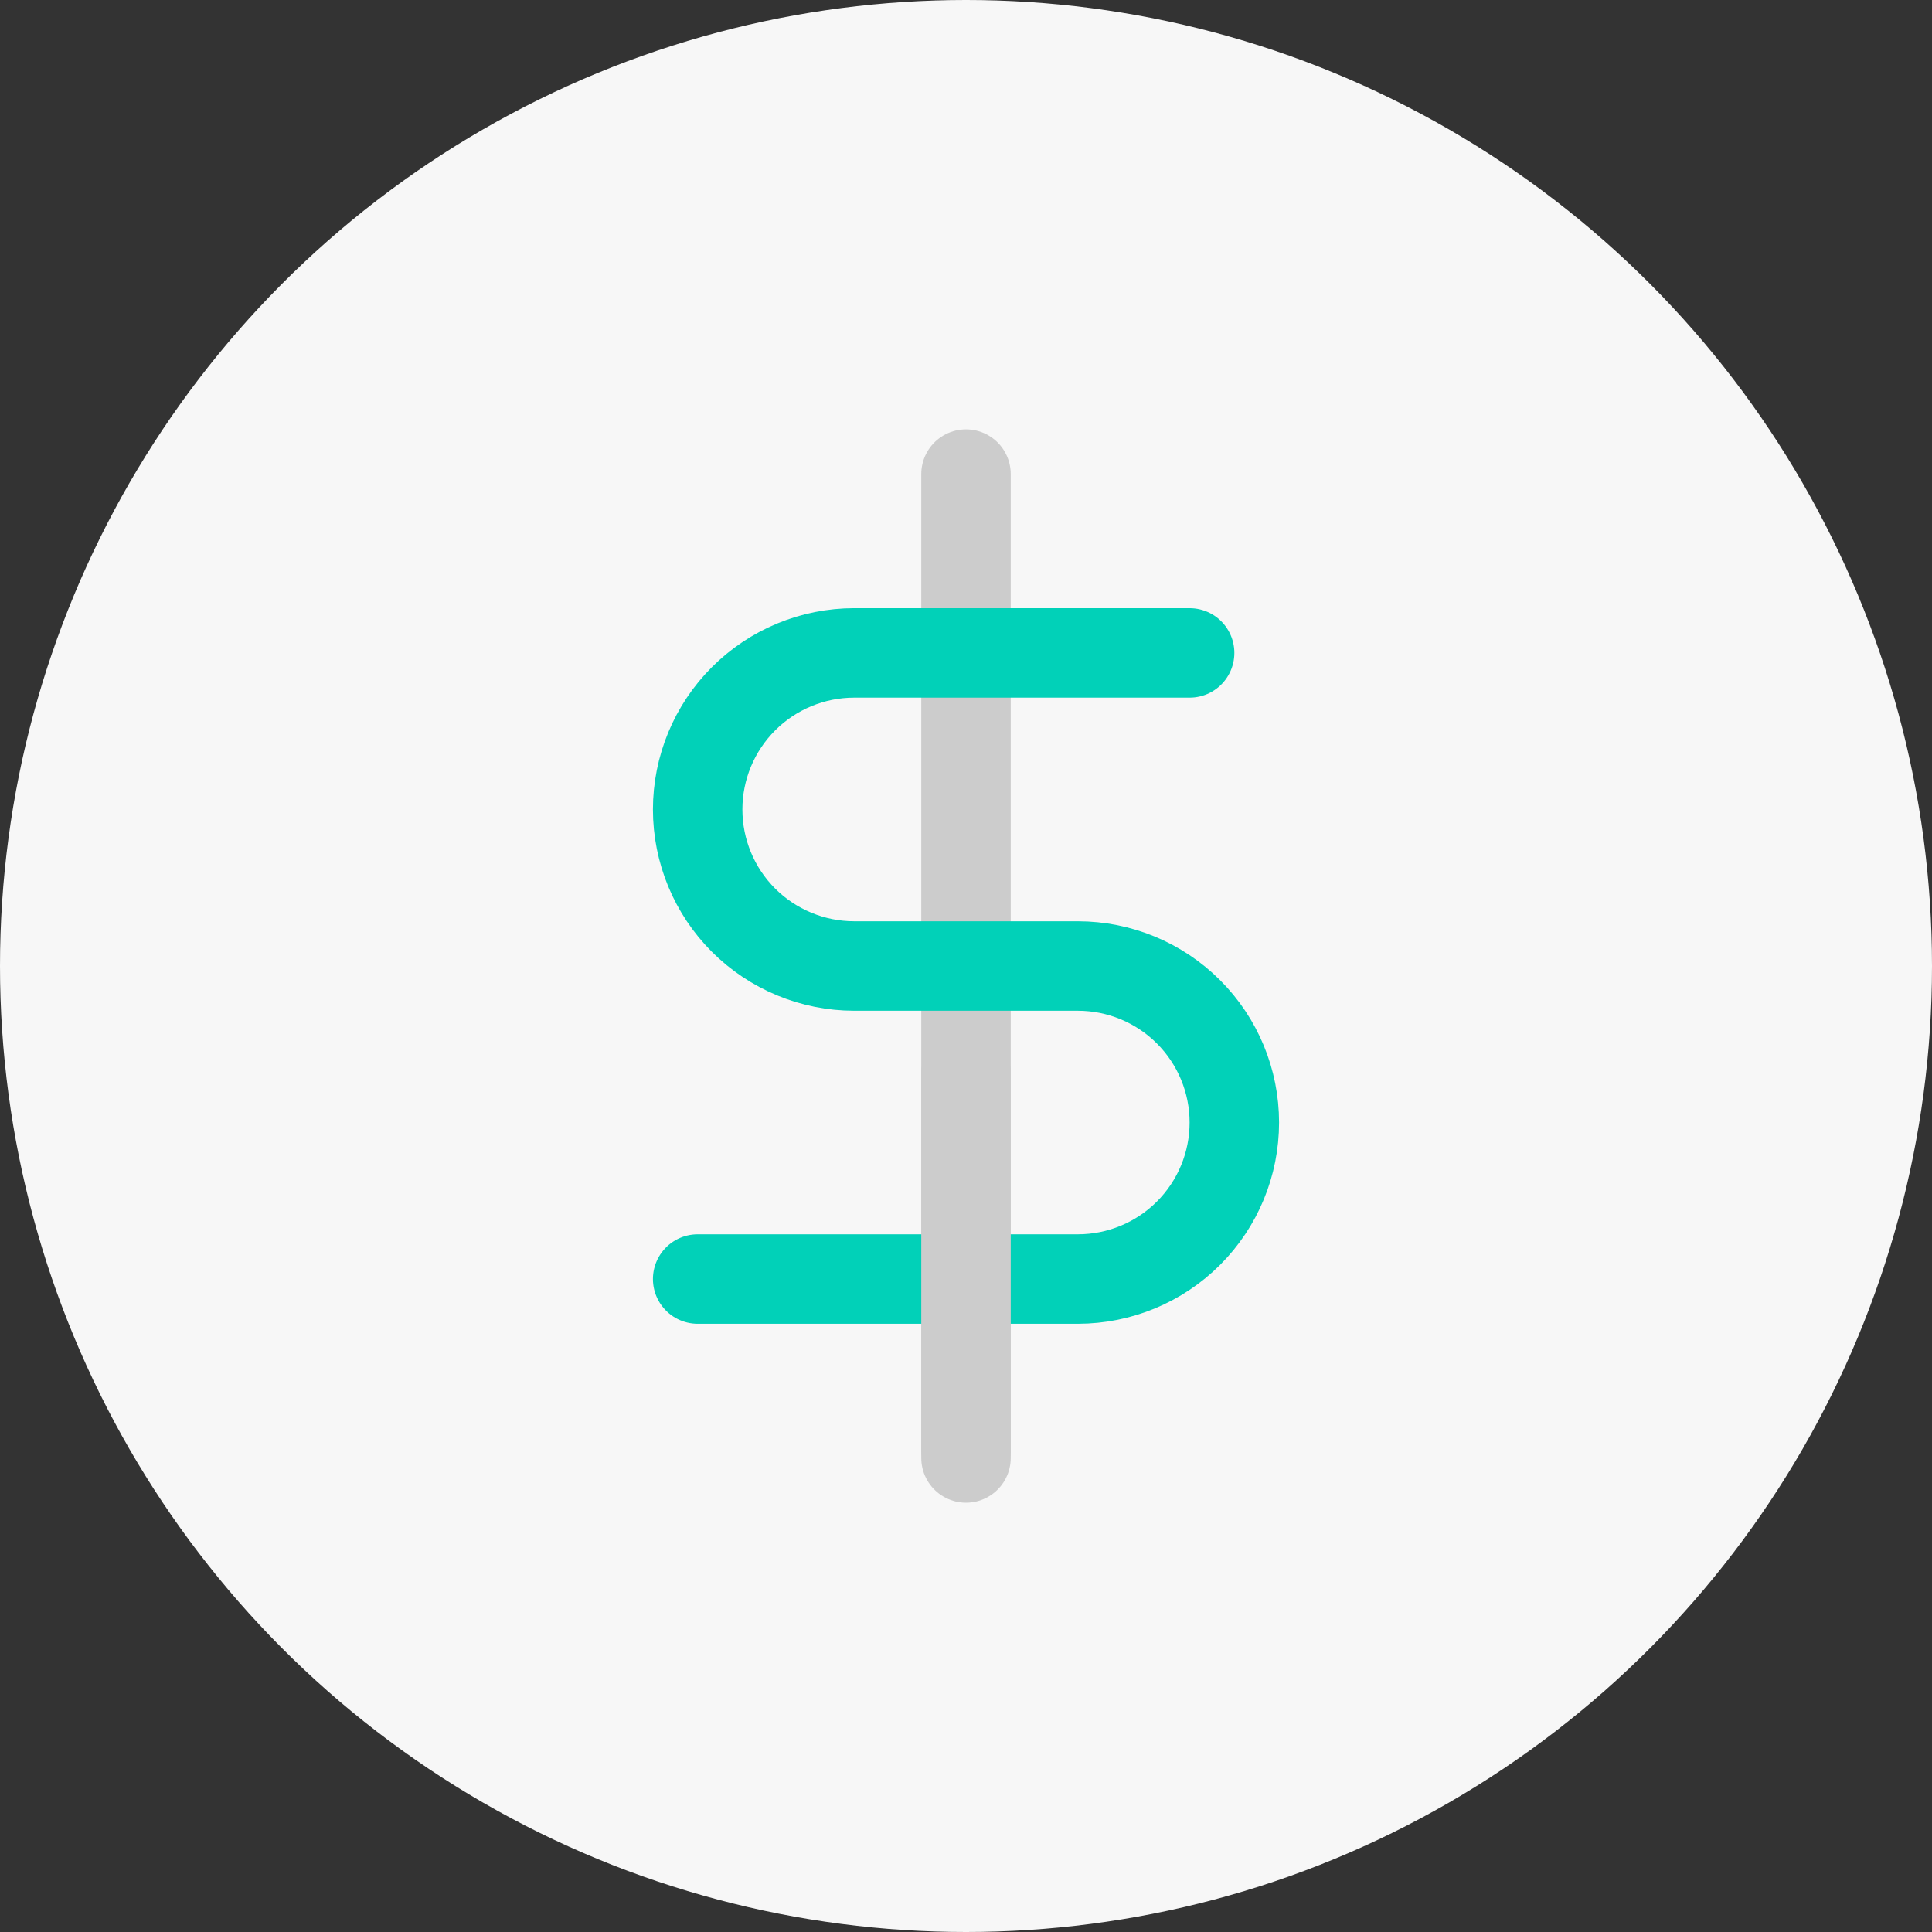 <svg width="36" height="36" viewBox="0 0 36 36" fill="none" xmlns="http://www.w3.org/2000/svg">
<rect x="0" y="0" width="36" height="36" fill="#333333" stroke="none"/>
<circle cx="18" cy="18" r="18" fill="#F7F7F7"/>
<path d="M18 8.834V27.167" stroke="#CCCCCC" stroke-width="1.667" stroke-linecap="round" stroke-linejoin="round"/>
<path d="M22.167 12.166H15.917C15.143 12.166 14.401 12.474 13.854 13.021C13.307 13.568 13 14.31 13 15.083C13 15.857 13.307 16.599 13.854 17.146C14.401 17.692 15.143 18 15.917 18H20.083C20.857 18 21.599 18.307 22.146 18.854C22.693 19.401 23 20.143 23 20.916C23 21.69 22.693 22.432 22.146 22.979C21.599 23.526 20.857 23.833 20.083 23.833H13" stroke="#01D1B8" stroke-width="1.667" stroke-linecap="round" stroke-linejoin="round"/>
<path d="M18 20L18 27" stroke="#CCCCCC" stroke-width="1.667" stroke-linecap="round" stroke-linejoin="round"/>
</svg>
